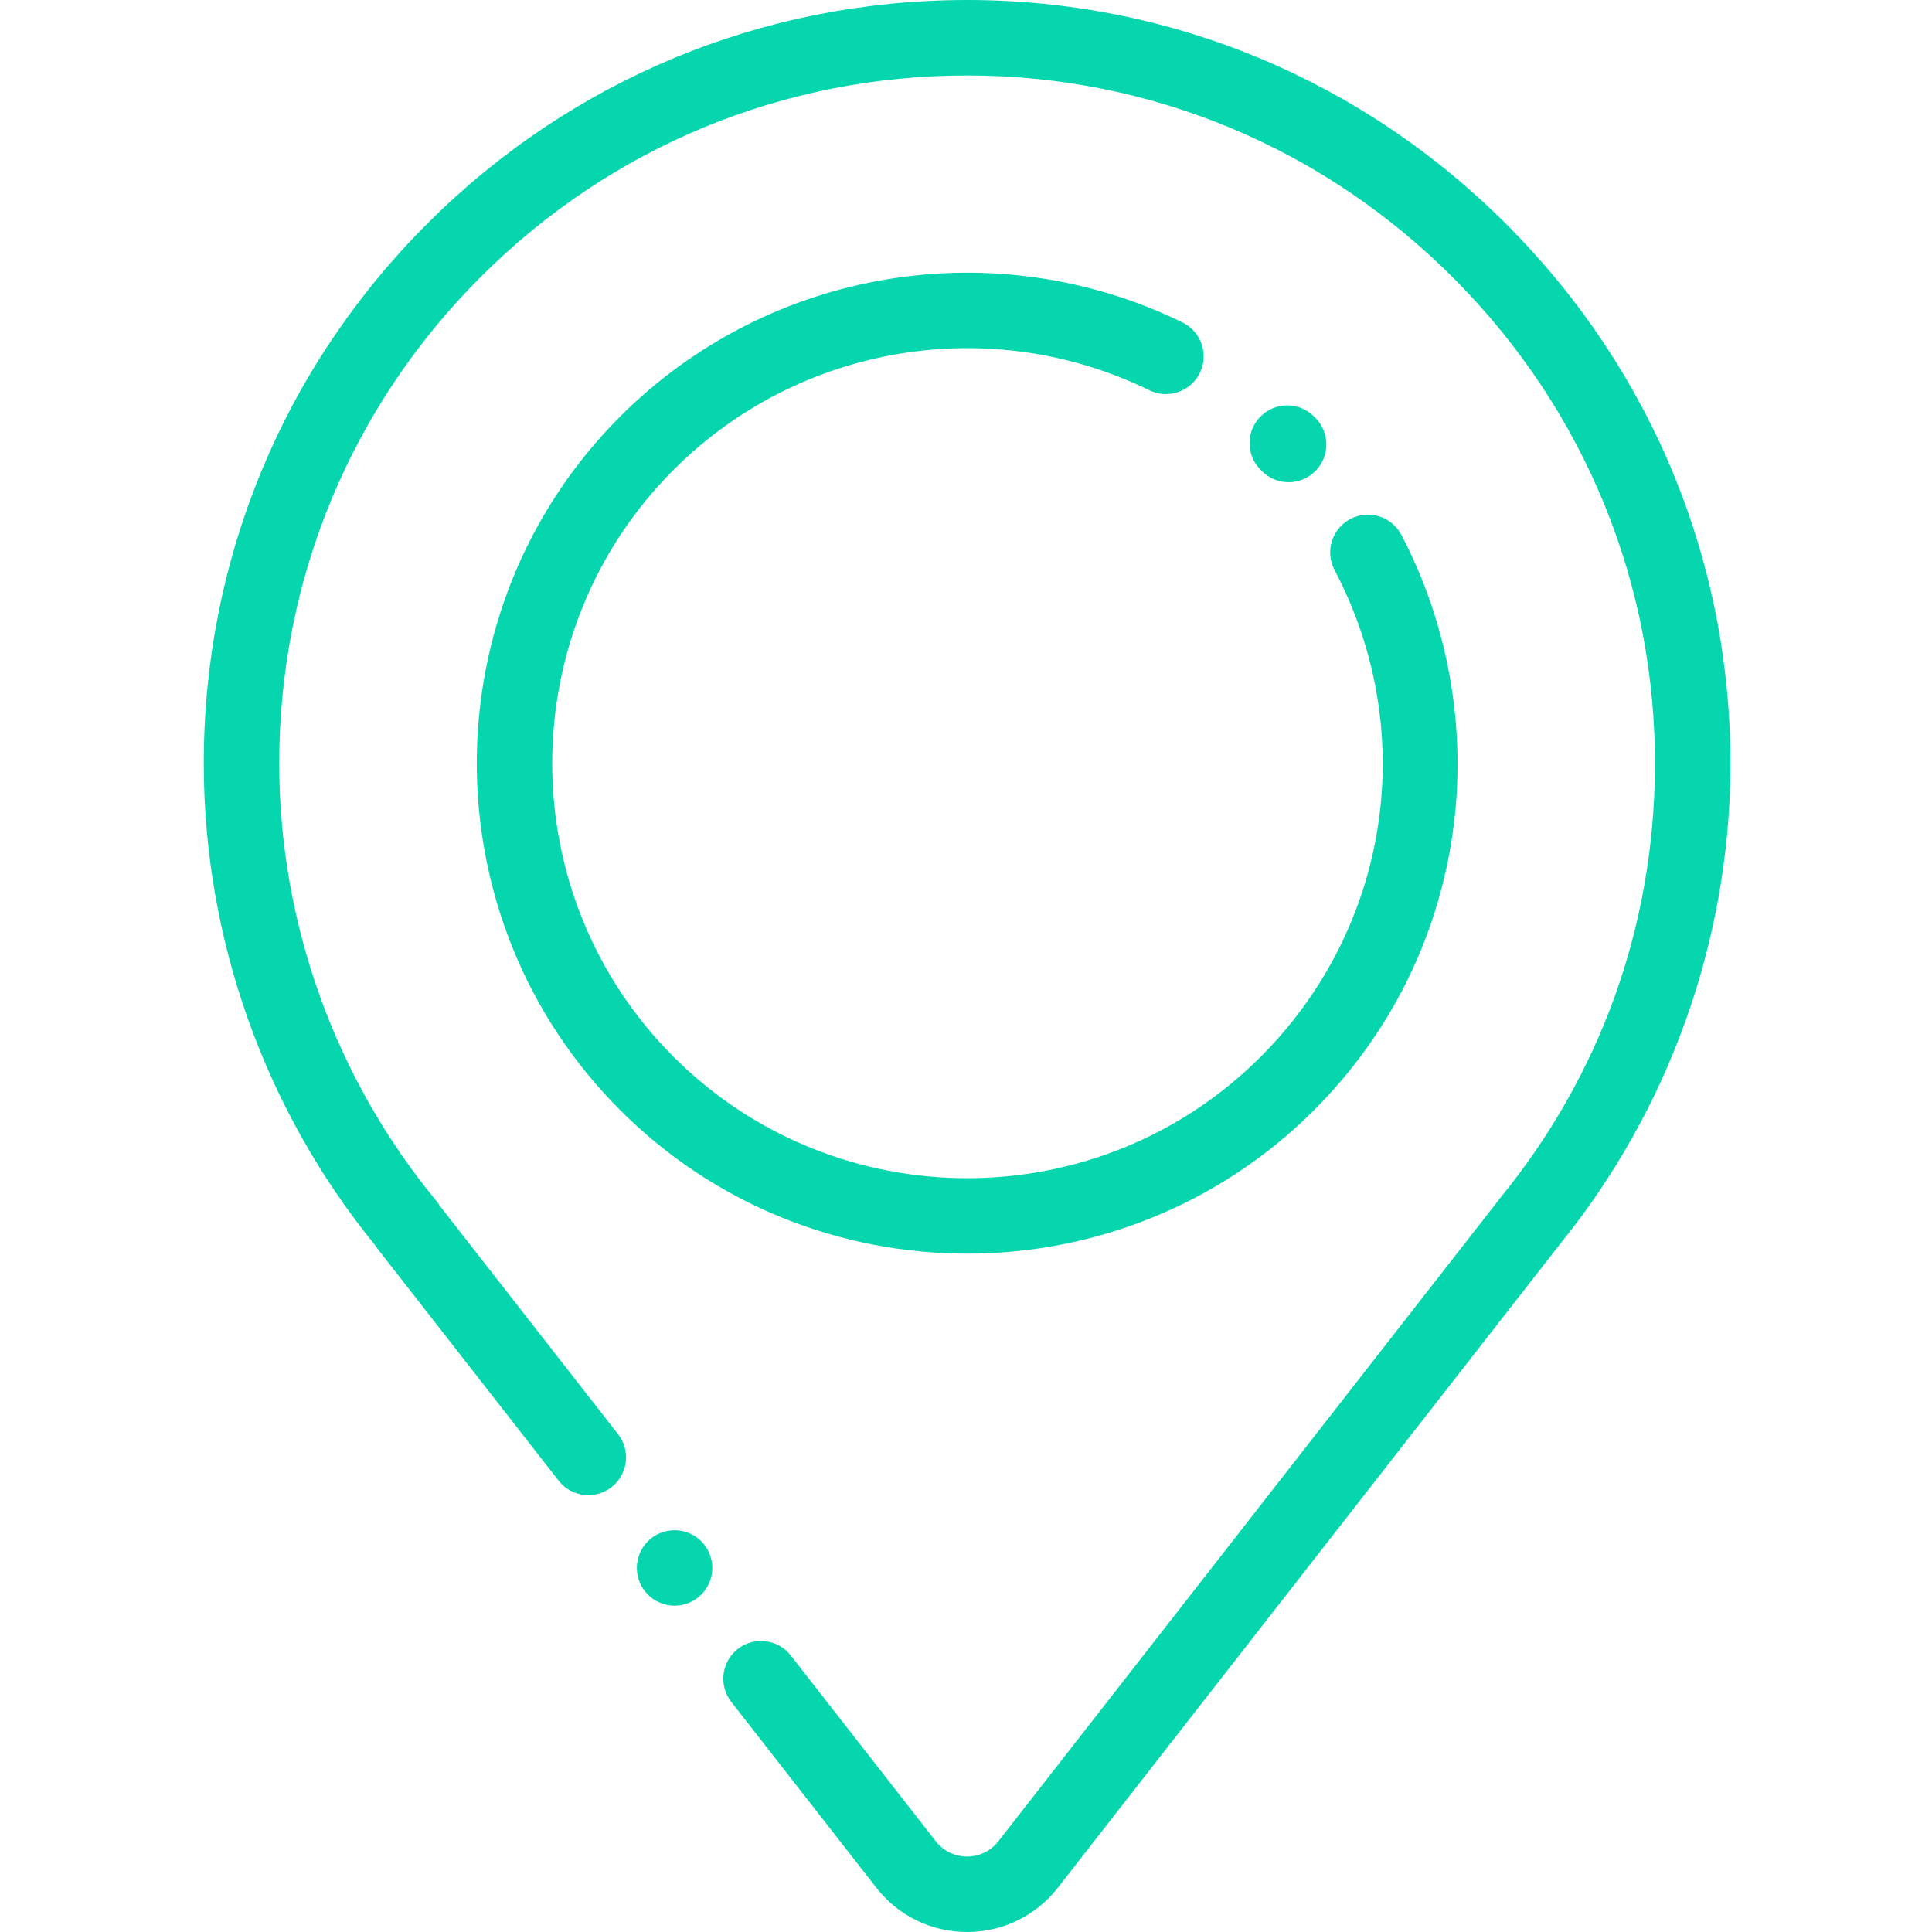 <?xml version="1.0" encoding="UTF-8"?> <svg xmlns="http://www.w3.org/2000/svg" width="512" height="512" viewBox="0 0 512 512" fill="none"><path d="M178.77 425.52C176.129 425.52 173.559 424.449 171.699 422.59C169.828 420.73 168.77 418.148 168.77 415.52C168.77 412.891 169.828 410.309 171.699 408.441C173.559 406.578 176.129 405.52 178.77 405.52C181.398 405.52 183.98 406.578 185.84 408.441C187.699 410.309 188.77 412.879 188.77 415.52C188.77 418.148 187.699 420.73 185.84 422.59C183.98 424.449 181.398 425.52 178.77 425.52Z" fill="#06D6AD"></path><path d="M256.289 512C246.82 512 238.051 507.723 232.227 500.258L193.797 451.027C190.398 446.672 191.176 440.387 195.527 436.988C199.883 433.594 206.164 434.363 209.562 438.719L247.992 487.953C250 490.523 253.023 492 256.285 492C259.551 492 262.574 490.523 264.582 487.949L397.254 317.895C397.383 317.715 397.52 317.535 397.66 317.363C424.133 284.883 438.281 245.539 438.574 203.59C438.914 154.898 420.098 108.91 385.594 74.098C351.098 39.301 305.293 20.086 256.621 20C256.512 20 256.398 20 256.289 20C207.652 20 161.934 38.91 127.508 73.277C93.004 107.719 74 153.535 74 202.289C74 244.57 88.805 285.777 115.688 318.312C116.031 318.73 116.34 319.172 116.605 319.633L163.793 380.082C167.191 384.438 166.418 390.719 162.062 394.117C157.711 397.516 151.426 396.742 148.027 392.391L99.981 330.836C99.758 330.551 99.555 330.258 99.367 329.953C70.102 294.012 54 248.734 54 202.289C54 148.188 75.086 97.344 113.379 59.121C151.578 20.988 202.32 0 256.285 0H256.656C310.691 0.098 361.527 21.41 399.797 60.02C438.078 98.637 458.953 149.676 458.574 203.73C458.254 249.465 442.238 294.152 413.465 329.633C413.414 329.699 413.363 329.766 413.312 329.832L280.352 500.254C274.527 507.719 265.758 512 256.289 512Z" fill="#06D6AD"></path><path d="M341.496 127.793C338.922 127.793 336.352 126.805 334.395 124.836L334.07 124.508C330.164 120.602 330.164 114.27 334.07 110.363C337.977 106.461 344.309 106.461 348.215 110.363L348.598 110.75C352.484 114.672 352.461 121.004 348.539 124.891C346.59 126.824 344.043 127.793 341.496 127.793Z" fill="#06D6AD"></path><path d="M256.289 332.227C223 332.227 189.711 319.559 164.367 294.215C113.68 243.527 113.68 161.051 164.367 110.363C203.633 71.102 263.512 61.09 313.375 85.457C318.336 87.883 320.395 93.871 317.969 98.832C315.543 103.793 309.555 105.852 304.594 103.426C262.406 82.809 211.734 91.281 178.508 124.508C135.621 167.398 135.621 237.184 178.508 280.07C199.949 301.512 228.125 312.234 256.289 312.238C284.465 312.242 312.625 301.52 334.074 280.07C368.371 245.773 376.242 193.922 353.664 151.051C351.09 146.164 352.965 140.113 357.852 137.539C362.738 134.965 368.785 136.844 371.359 141.73C384.016 165.762 388.848 193.871 384.961 220.887C380.941 248.836 368.234 274.191 348.215 294.215C322.871 319.559 289.578 332.227 256.289 332.227Z" fill="#06D6AD"></path></svg> 